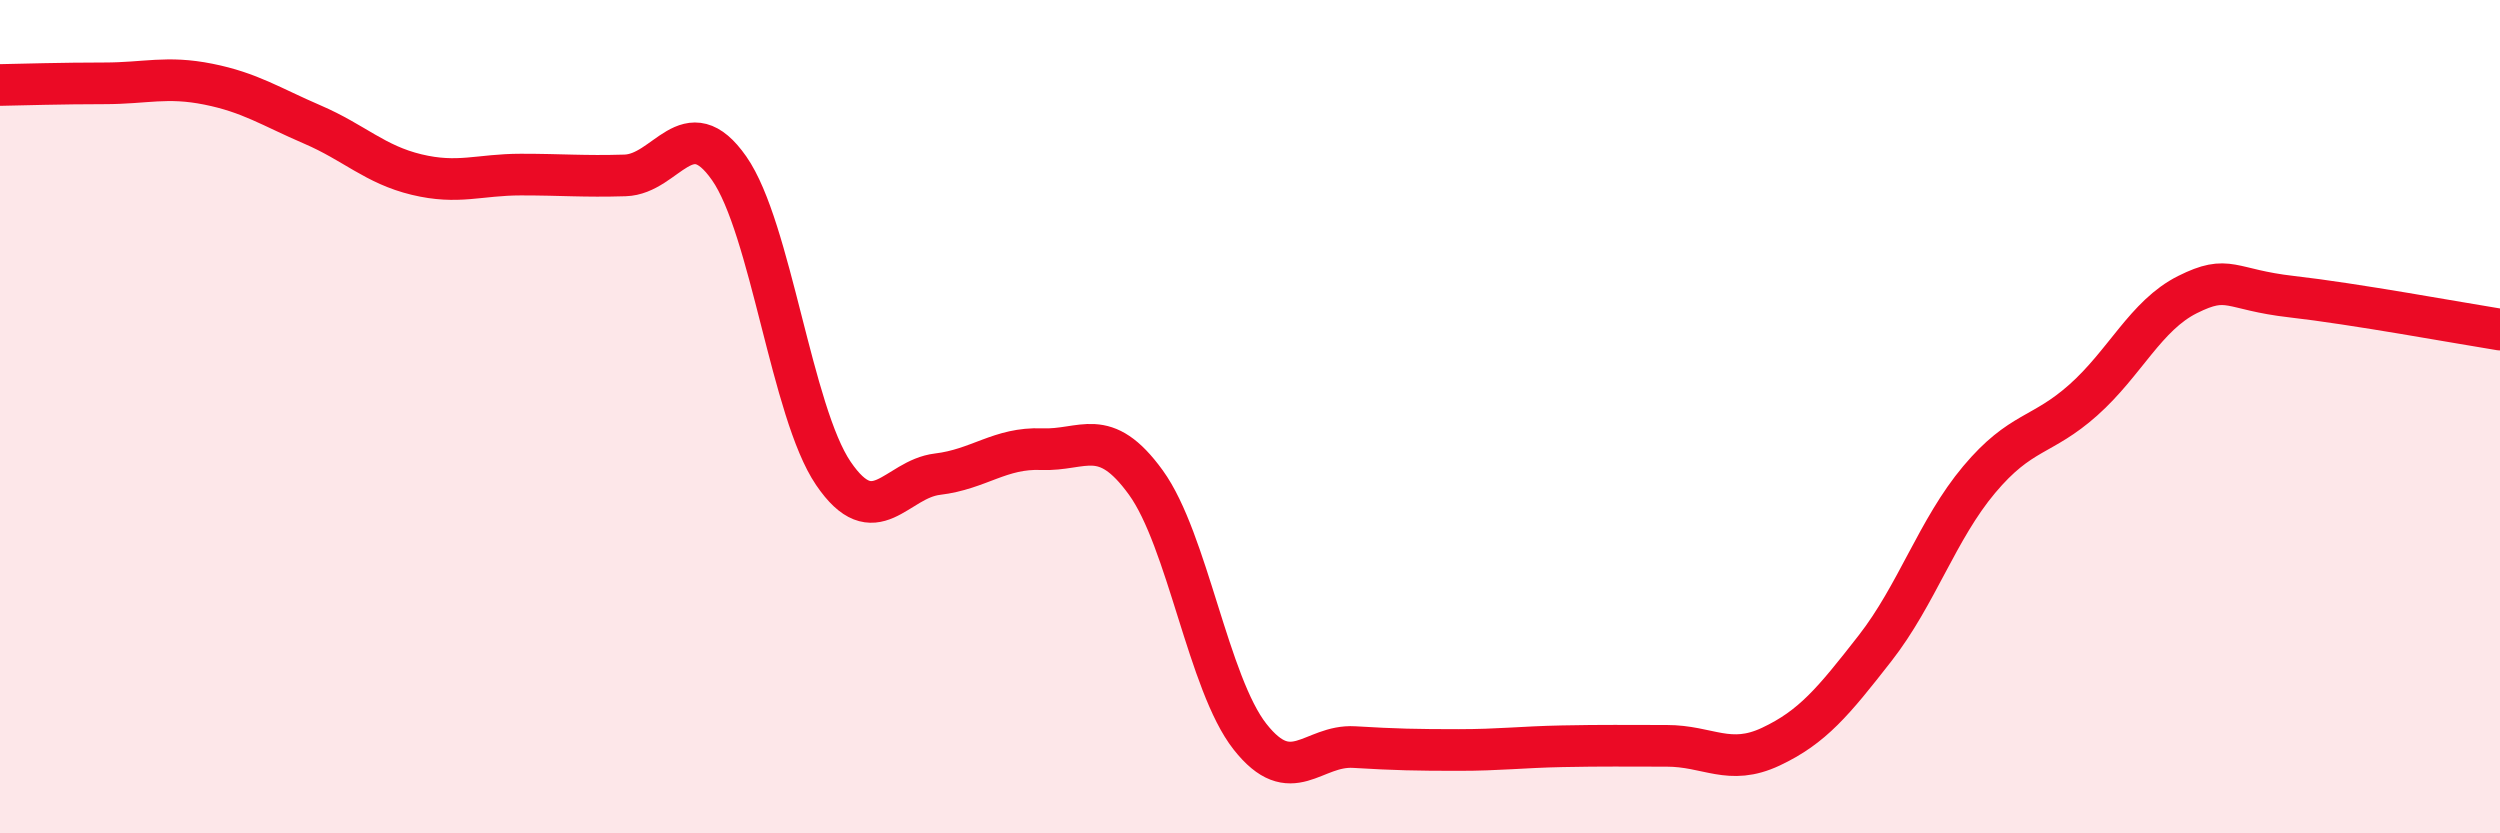 
    <svg width="60" height="20" viewBox="0 0 60 20" xmlns="http://www.w3.org/2000/svg">
      <path
        d="M 0,2.04 C 0.5,2.03 1.5,2 2.5,2 C 3.5,2 4,1.82 5,2.02 C 6,2.22 6.5,2.56 7.5,2.99 C 8.5,3.42 9,3.95 10,4.19 C 11,4.43 11.5,4.19 12.5,4.19 C 13.5,4.19 14,4.24 15,4.21 C 16,4.18 16.5,2.61 17.5,4.04 C 18.5,5.47 19,9.89 20,11.36 C 21,12.83 21.5,11.5 22.5,11.38 C 23.5,11.26 24,10.74 25,10.78 C 26,10.82 26.5,10.2 27.5,11.58 C 28.5,12.96 29,16.41 30,17.68 C 31,18.95 31.5,17.87 32.5,17.93 C 33.5,17.99 34,18 35,18 C 36,18 36.5,17.93 37.5,17.91 C 38.5,17.89 39,17.9 40,17.9 C 41,17.9 41.5,18.39 42.5,17.92 C 43.5,17.45 44,16.84 45,15.56 C 46,14.28 46.5,12.7 47.5,11.51 C 48.5,10.32 49,10.49 50,9.6 C 51,8.71 51.5,7.57 52.5,7.07 C 53.5,6.57 53.5,6.95 55,7.12 C 56.5,7.29 59,7.75 60,7.91L60 20L0 20Z"
        fill="#EB0A25"
        opacity="0.1"
        stroke-linecap="round"
        stroke-linejoin="round"
      />
      <path
        d="M 0,2.04 C 0.5,2.03 1.5,2 2.5,2 C 3.5,2 4,1.82 5,2.02 C 6,2.22 6.5,2.56 7.5,2.99 C 8.5,3.42 9,3.95 10,4.19 C 11,4.43 11.5,4.19 12.5,4.19 C 13.5,4.19 14,4.24 15,4.21 C 16,4.18 16.5,2.61 17.5,4.04 C 18.5,5.47 19,9.89 20,11.36 C 21,12.83 21.5,11.5 22.5,11.38 C 23.5,11.26 24,10.74 25,10.78 C 26,10.82 26.5,10.2 27.5,11.58 C 28.5,12.96 29,16.41 30,17.68 C 31,18.95 31.5,17.87 32.5,17.93 C 33.5,17.99 34,18 35,18 C 36,18 36.5,17.93 37.5,17.91 C 38.5,17.89 39,17.9 40,17.9 C 41,17.9 41.5,18.39 42.5,17.92 C 43.5,17.45 44,16.84 45,15.56 C 46,14.28 46.5,12.7 47.5,11.51 C 48.5,10.32 49,10.49 50,9.6 C 51,8.71 51.5,7.57 52.5,7.07 C 53.5,6.57 53.5,6.95 55,7.12 C 56.5,7.29 59,7.75 60,7.91"
        stroke="#EB0A25"
        stroke-width="1"
        fill="none"
        stroke-linecap="round"
        stroke-linejoin="round"
      />
    </svg>
  